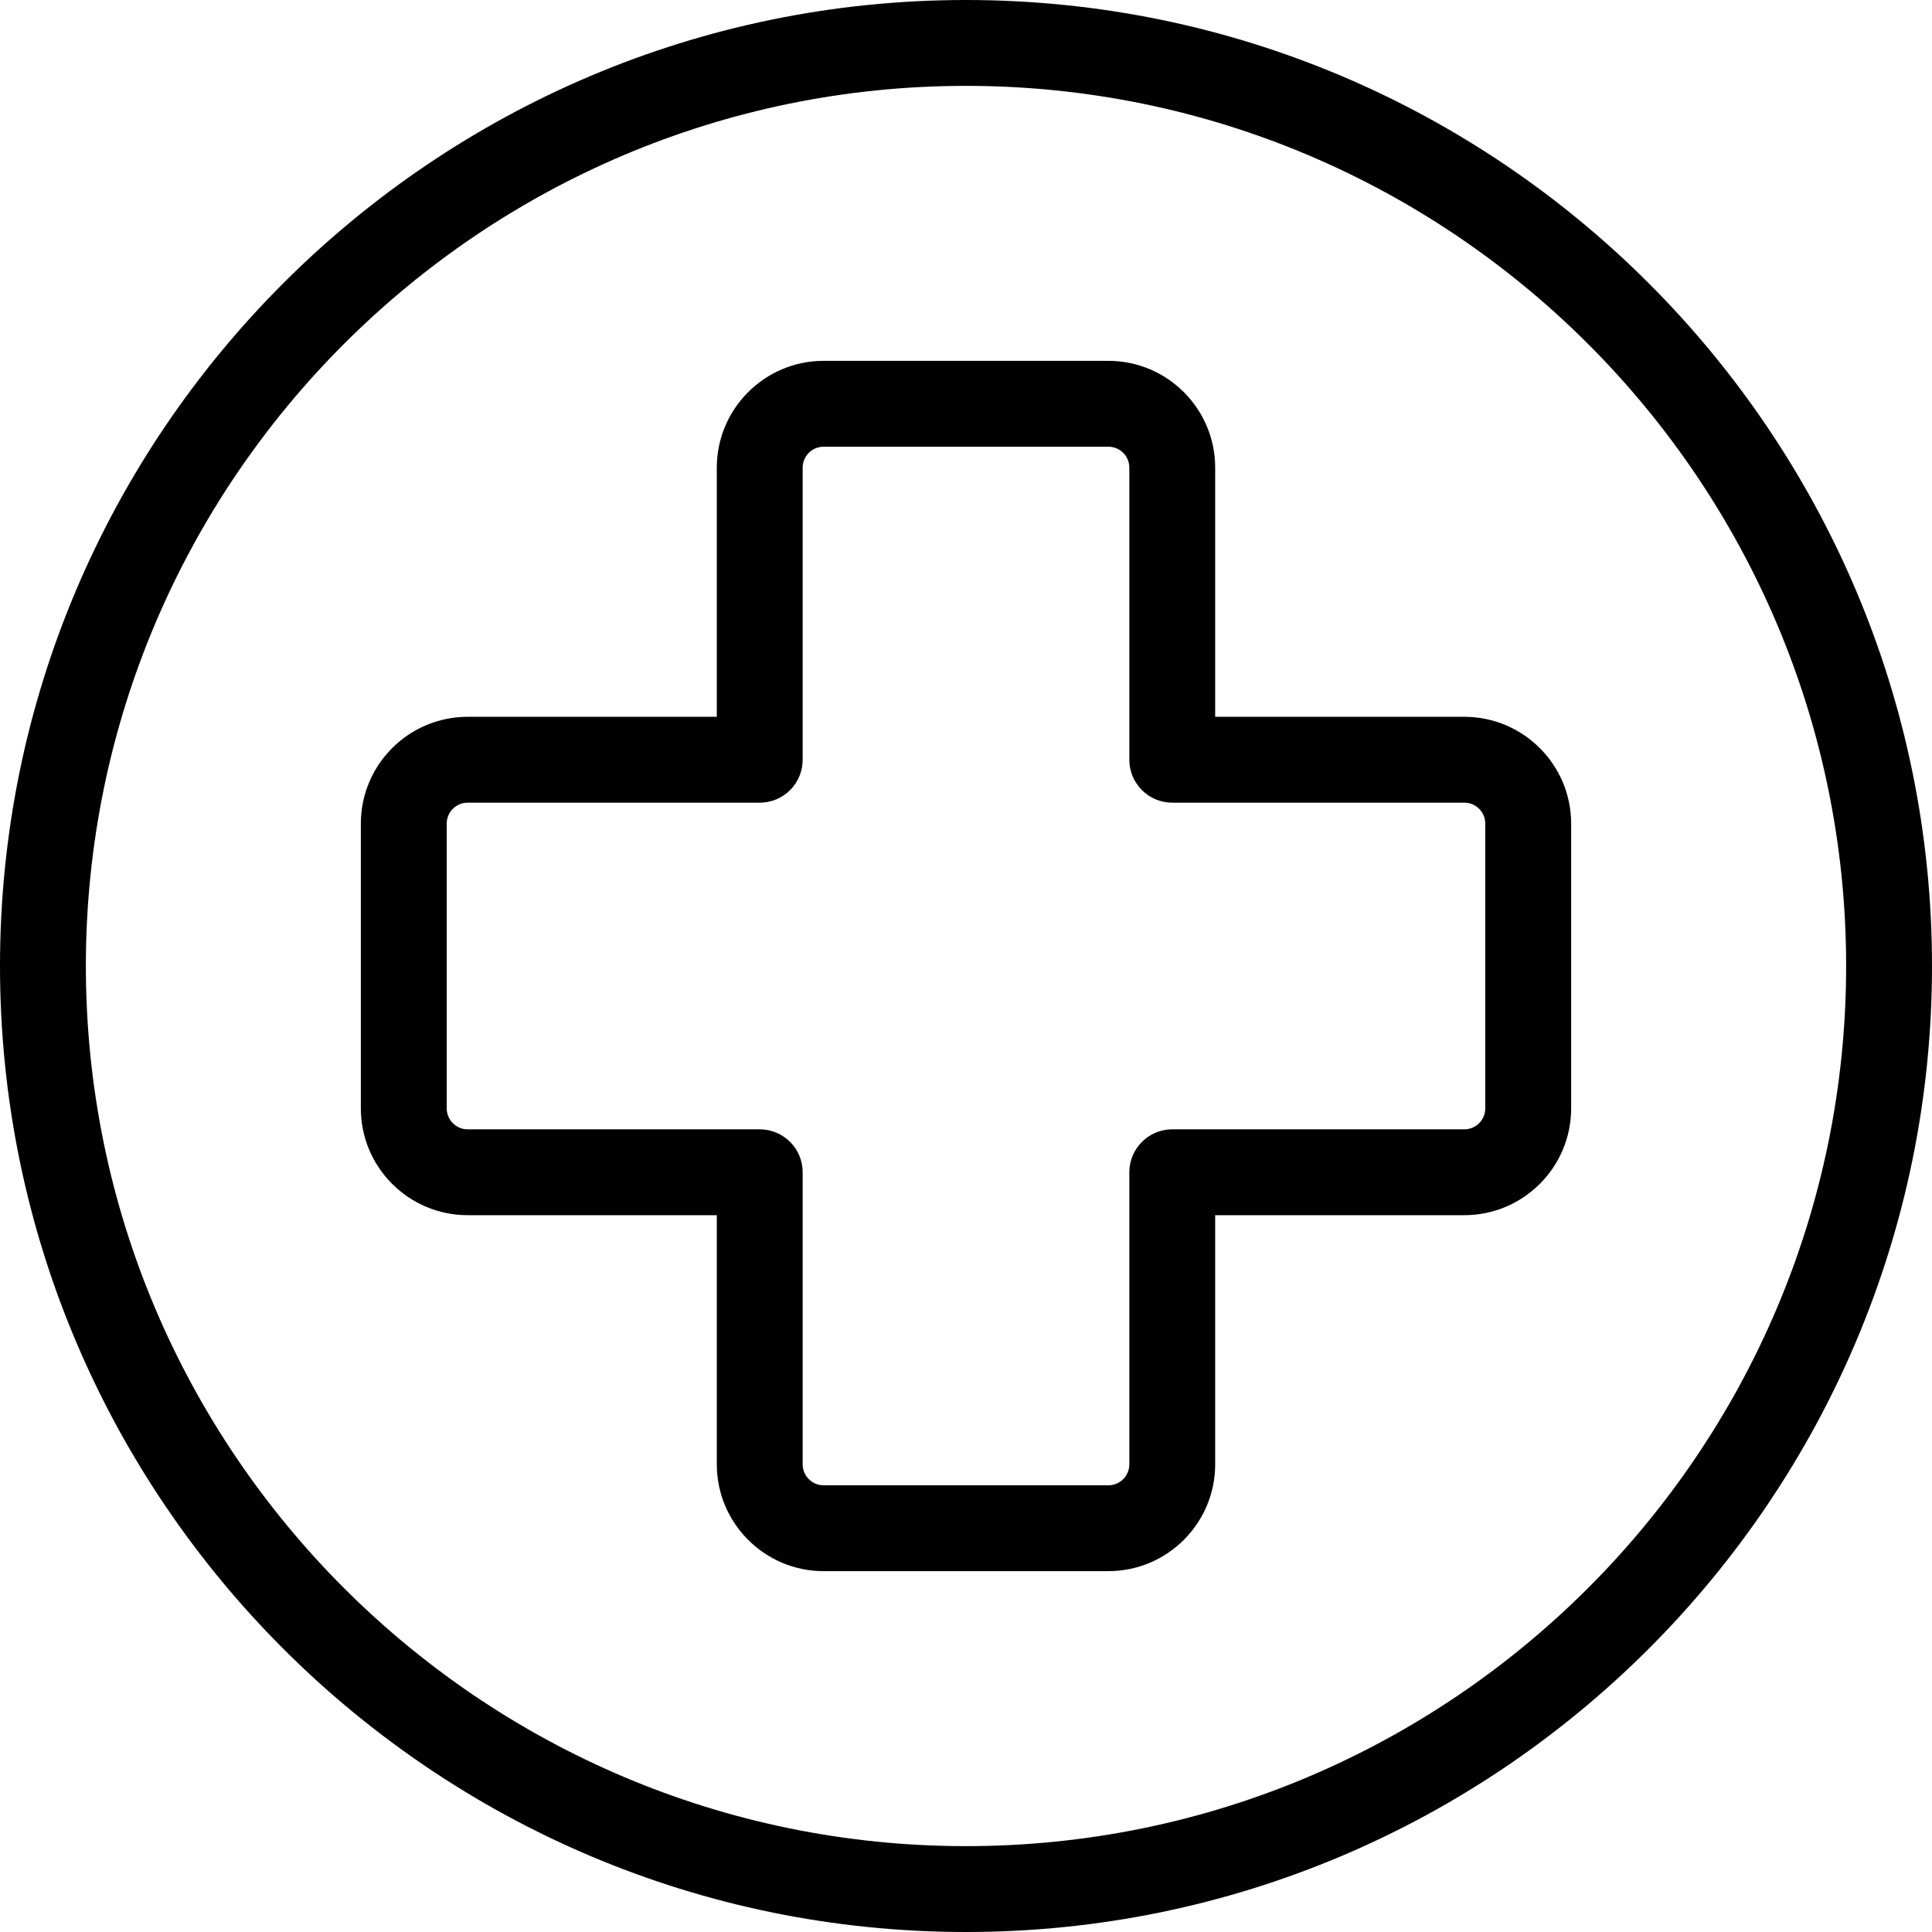 <svg xmlns="http://www.w3.org/2000/svg" xmlns:xlink="http://www.w3.org/1999/xlink" width="600" zoomAndPan="magnify" viewBox="0 0 450 450" height="600" preserveAspectRatio="xMidYMid meet" version="1.2"><g id="72ca6ba579"><path style=" stroke:none;fill-rule:nonzero;fill:#000000;fill-opacity:1;" d="M 225 0 C 100.934 0 0 100.934 0 225 C 0 349.066 100.934 450 225 450 C 349.066 450 450 349.066 450 225 C 450 100.934 349.066 0 225 0 Z M 225 430 C 111.965 430 20 338.035 20 225 C 20 111.965 111.965 20 225 20 C 338.035 20 430 111.965 430 225 C 430 338.035 338.035 430 225 430 Z M 225 430 "/><path style=" stroke:none;fill-rule:nonzero;fill:#000000;fill-opacity:1;" d="M 341.074 166.957 L 283.039 166.957 L 283.039 108.926 C 283.039 95.211 271.883 84.047 258.164 84.047 L 191.832 84.047 C 178.117 84.047 166.957 95.211 166.957 108.926 L 166.957 166.957 L 108.922 166.957 C 95.203 166.957 84.047 178.117 84.047 191.836 L 84.047 258.164 C 84.047 271.879 95.203 283.039 108.922 283.039 L 166.957 283.039 L 166.957 341.074 C 166.957 354.789 178.117 365.949 191.832 365.949 L 258.164 365.949 C 271.883 365.949 283.039 354.789 283.039 341.074 L 283.039 283.039 L 341.074 283.039 C 354.793 283.039 365.949 271.879 365.949 258.164 L 365.949 191.836 C 365.949 178.121 354.793 166.957 341.074 166.957 Z M 345.949 258.164 C 345.949 260.855 343.766 263.043 341.074 263.043 L 273.043 263.043 C 267.52 263.043 263.043 267.52 263.043 273.043 L 263.043 341.074 C 263.043 343.766 260.855 345.953 258.168 345.953 L 191.832 345.953 C 189.145 345.953 186.957 343.766 186.957 341.074 L 186.957 273.043 C 186.957 267.52 182.48 263.043 176.957 263.043 L 108.926 263.043 C 106.234 263.043 104.051 260.855 104.051 258.164 L 104.051 191.836 C 104.051 189.145 106.234 186.957 108.926 186.957 L 176.957 186.957 C 182.48 186.957 186.957 182.48 186.957 176.957 L 186.957 108.926 C 186.957 106.234 189.145 104.047 191.832 104.047 L 258.168 104.047 C 260.855 104.047 263.043 106.234 263.043 108.926 L 263.043 176.957 C 263.043 182.48 267.52 186.957 273.043 186.957 L 341.074 186.957 C 343.766 186.957 345.949 189.145 345.949 191.836 Z M 345.949 258.164 "/></g></svg>